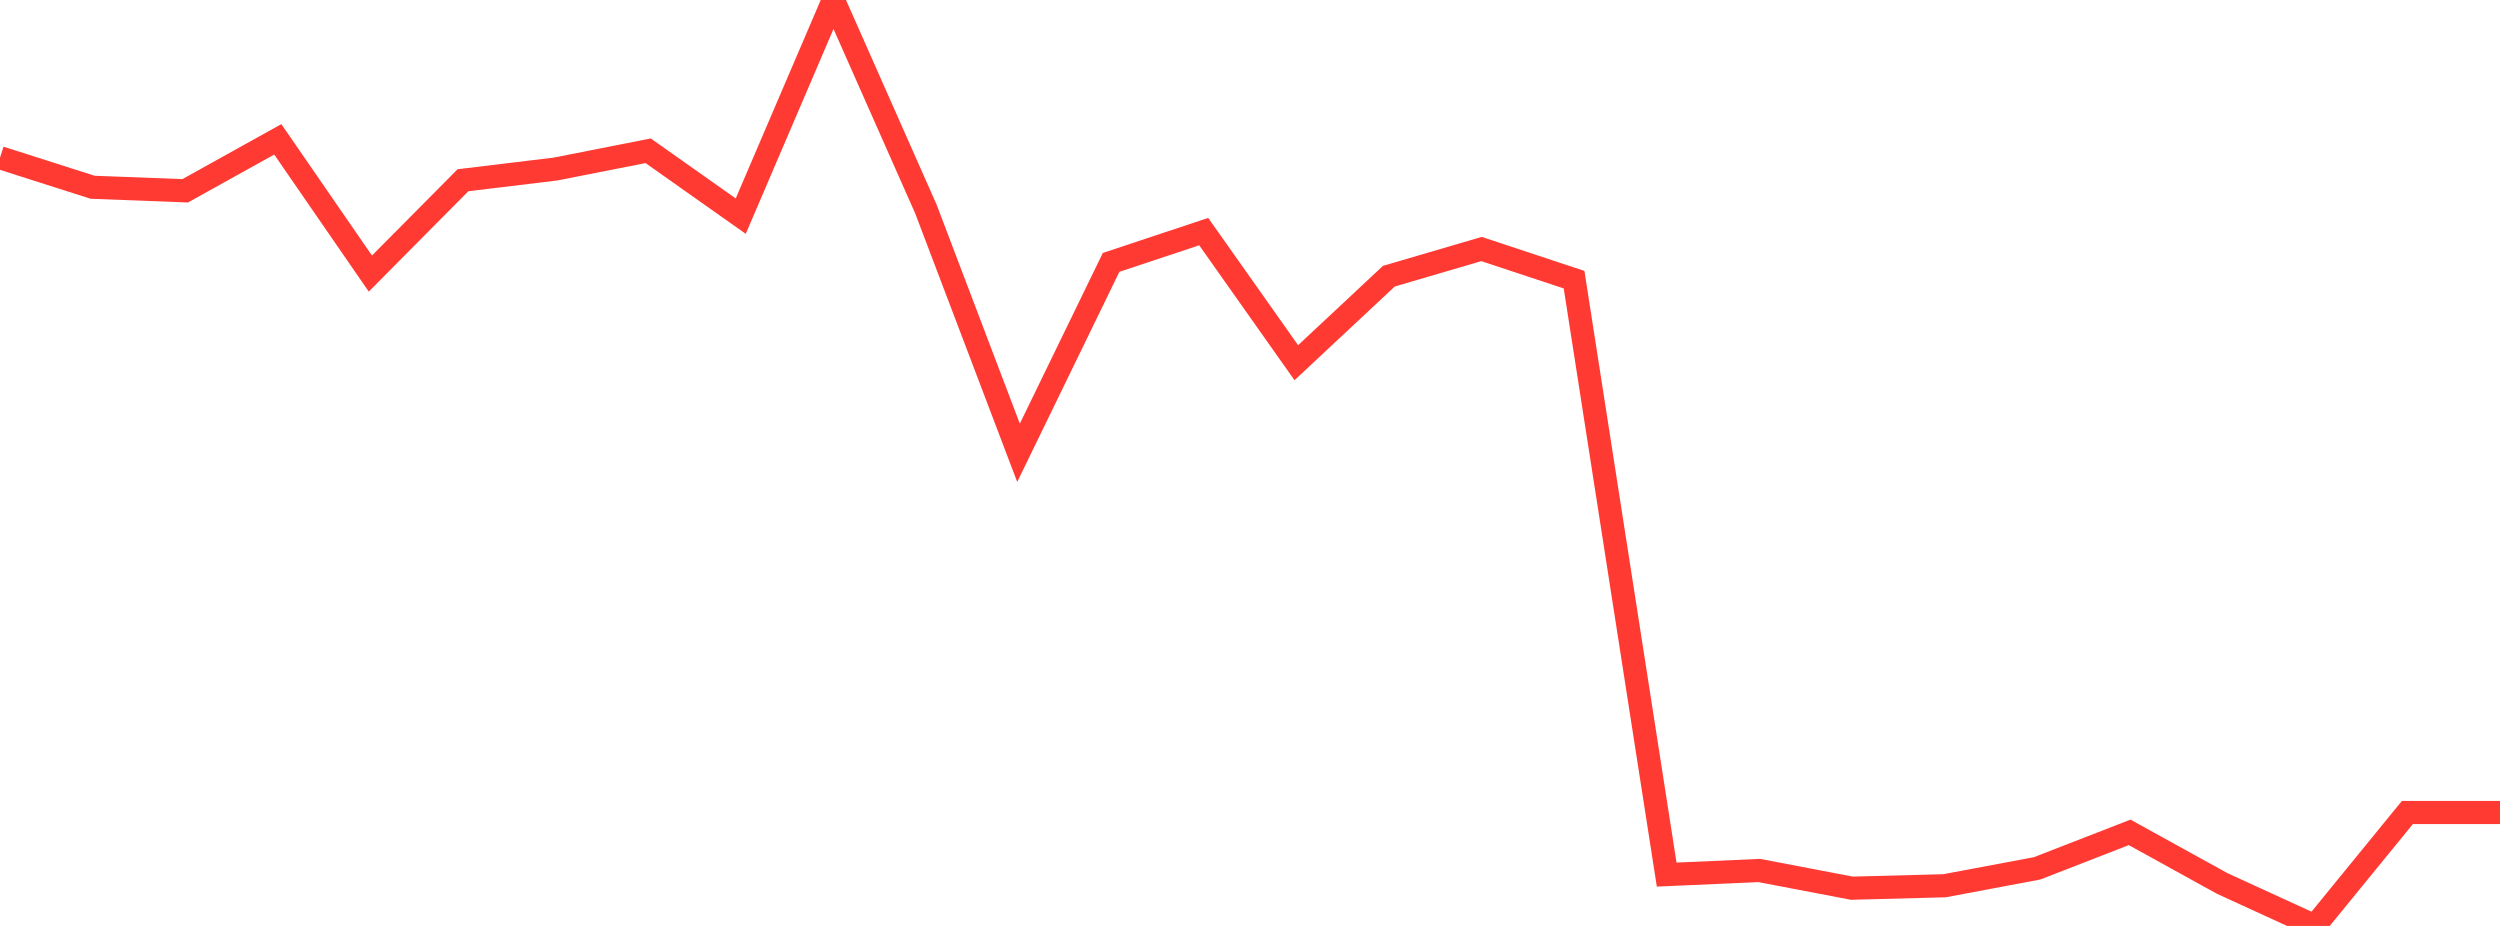 <?xml version="1.0" standalone="no"?>
<!DOCTYPE svg PUBLIC "-//W3C//DTD SVG 1.1//EN" "http://www.w3.org/Graphics/SVG/1.1/DTD/svg11.dtd">

<svg width="135" height="50" viewBox="0 0 135 50" preserveAspectRatio="none" 
  xmlns="http://www.w3.org/2000/svg"
  xmlns:xlink="http://www.w3.org/1999/xlink">


<polyline points="0.0, 8.516 5.0, 10.112 10.0, 10.303 15.0, 7.524 20.0, 14.773 25.0, 9.733 30.0, 9.128 35.0, 8.141 40.0, 11.672 45.0, 0.0 50.0, 11.29 55.0, 24.451 60.0, 14.169 65.0, 12.506 70.0, 19.586 75.0, 14.913 80.0, 13.447 85.0, 15.102 90.0, 47.228 95.0, 47.007 100.0, 47.962 105.0, 47.831 110.0, 46.892 115.0, 44.948 120.0, 47.708 125.0, 50.0 130.0, 43.874 135.0, 43.874" fill="none" stroke="#ff3a33" stroke-width="1.25"/>

</svg>